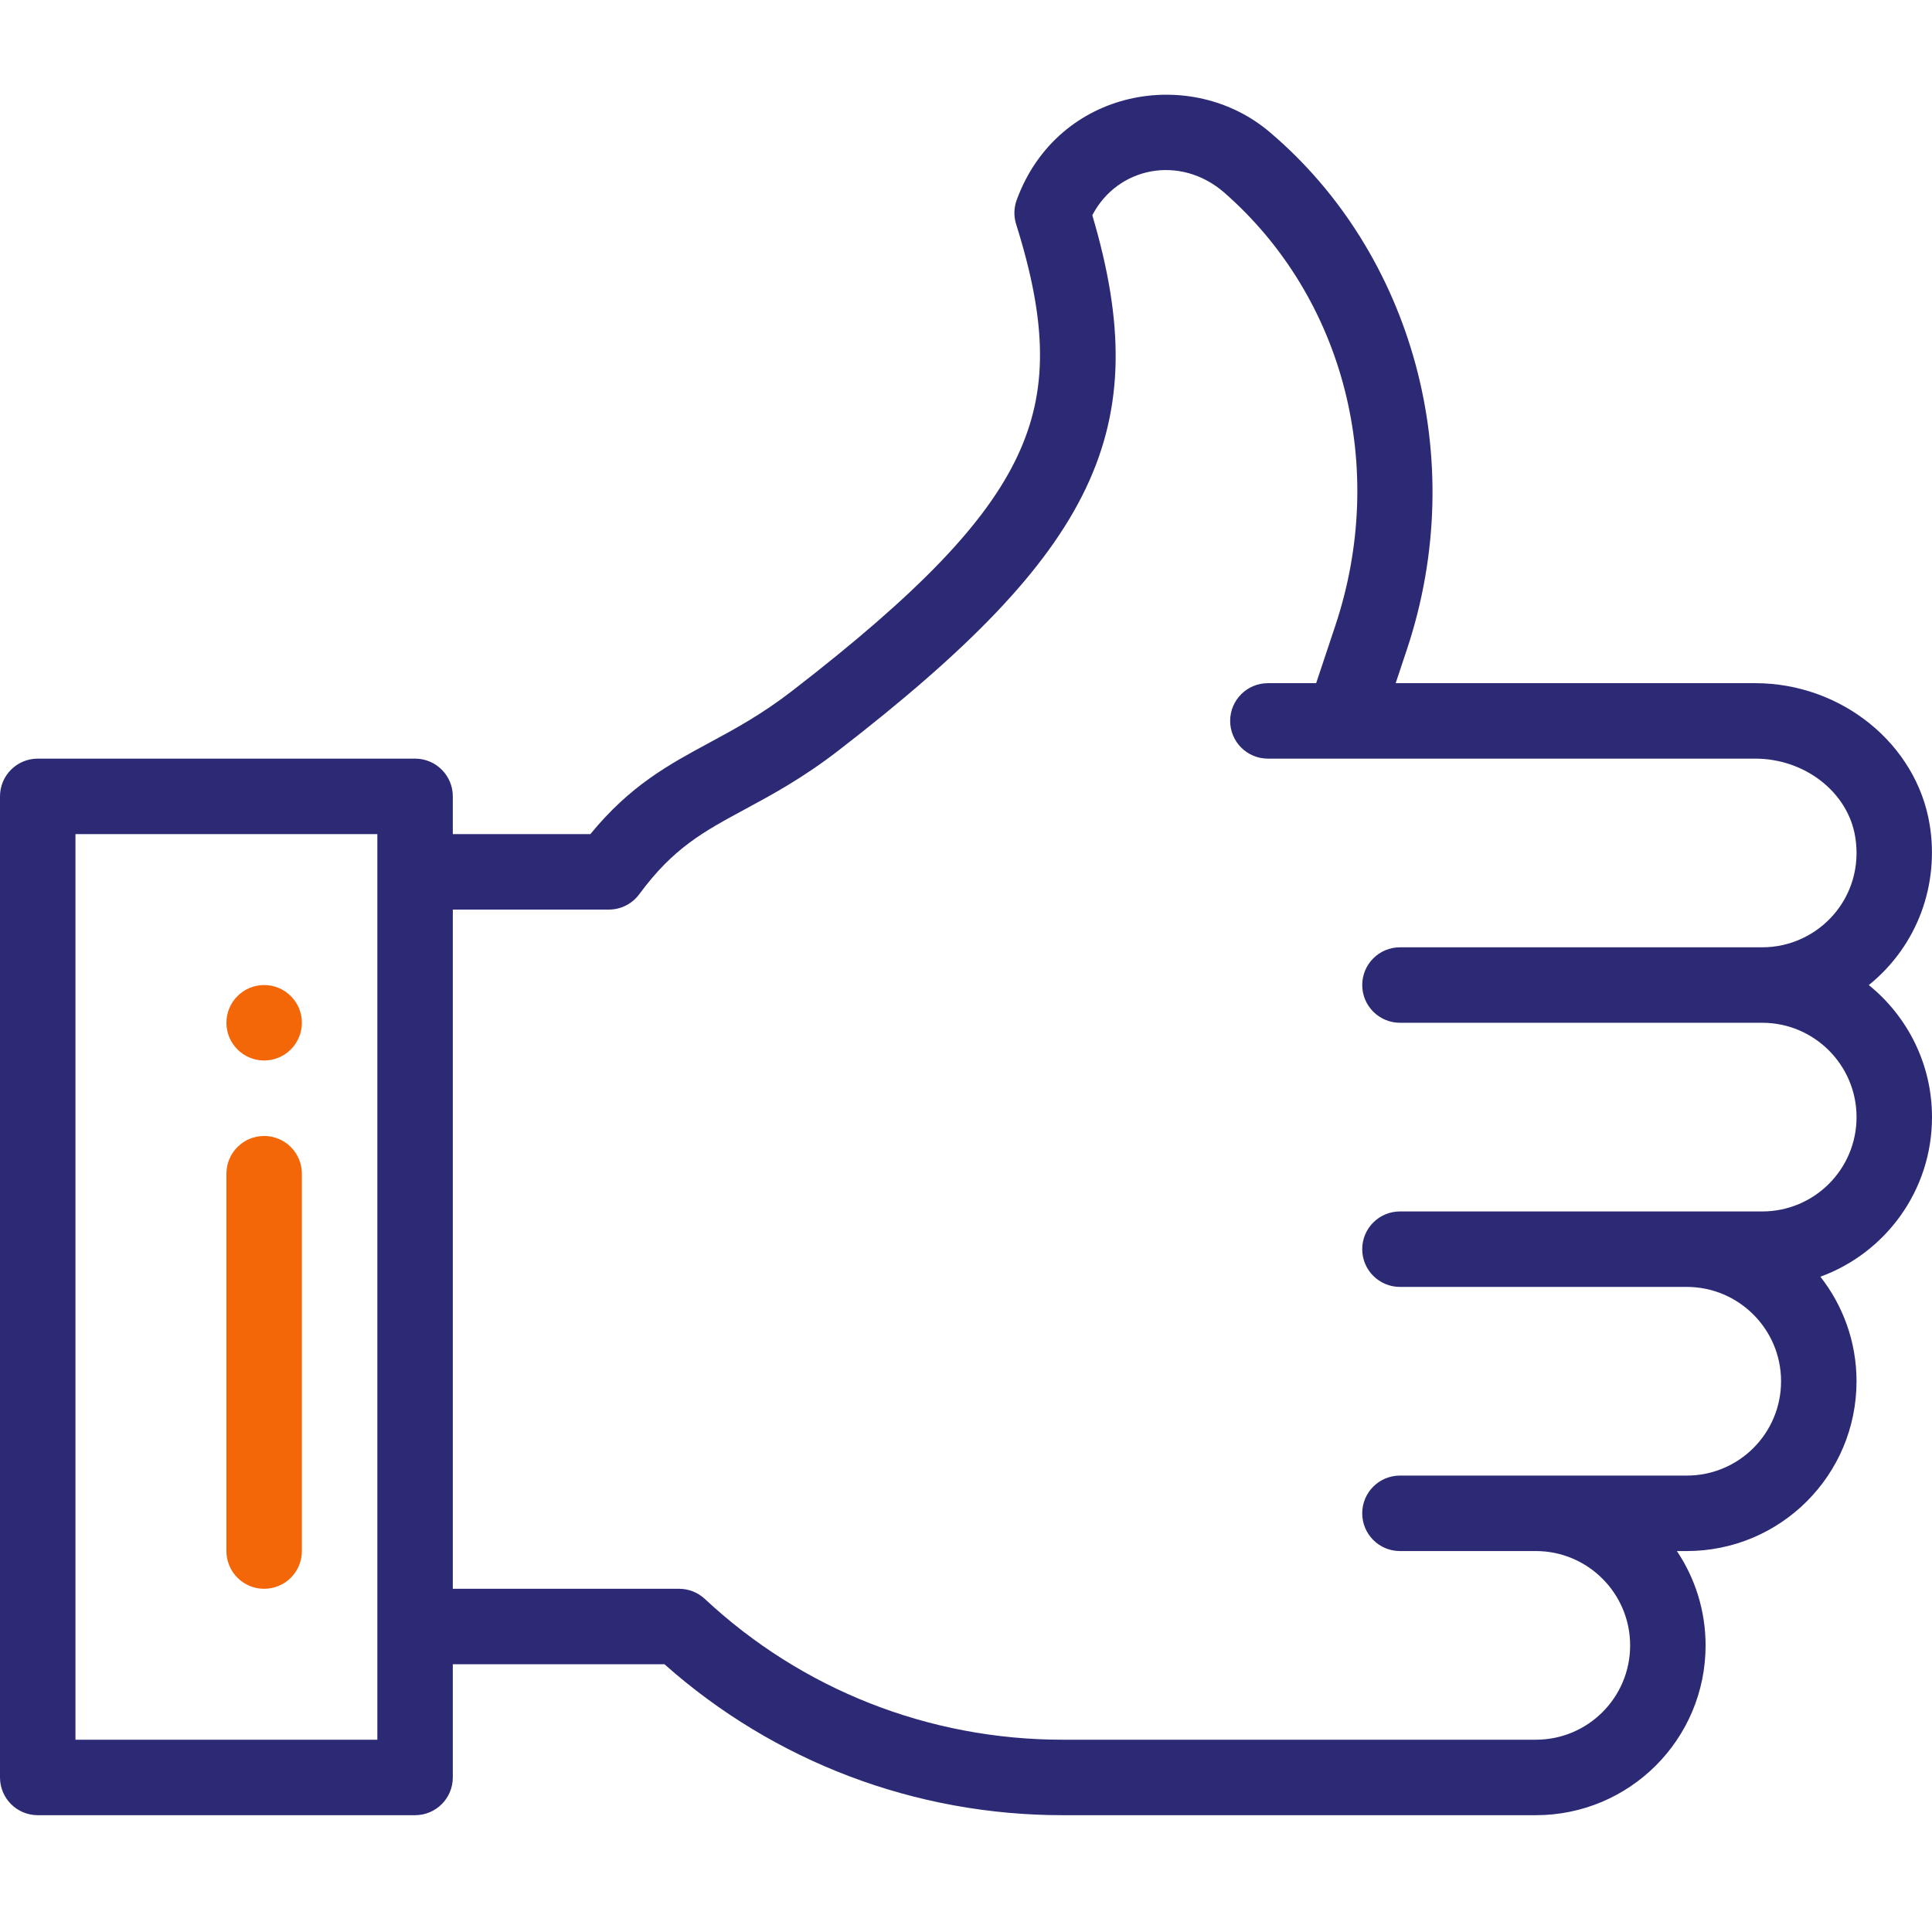 <?xml version="1.0" encoding="utf-8"?>
<!-- Generator: Adobe Illustrator 16.0.0, SVG Export Plug-In . SVG Version: 6.00 Build 0)  -->
<!DOCTYPE svg PUBLIC "-//W3C//DTD SVG 1.1//EN" "http://www.w3.org/Graphics/SVG/1.1/DTD/svg11.dtd">
<svg version="1.1" id="Layer_1" xmlns="http://www.w3.org/2000/svg" xmlns:xlink="http://www.w3.org/1999/xlink" x="0px" y="0px"
	 width="306.399px" height="306.399px" viewBox="0 0 306.399 306.399" enable-background="new 0 0 306.399 306.399"
	 xml:space="preserve">
<g>
	<defs>
		<rect id="SVGID_1_" y="15.022" width="306.399" height="272.853"/>
	</defs>
	<clipPath id="SVGID_2_">
		<use xlink:href="#SVGID_1_"  overflow="visible"/>
	</clipPath>
	<path clip-path="url(#SVGID_2_)" fill="#F36709" d="M41.891,156.219c-3.303,0-5.984,2.682-5.984,5.984s2.681,5.984,5.984,5.984
		s5.984-2.682,5.984-5.984S45.194,156.219,41.891,156.219"/>
	<path clip-path="url(#SVGID_2_)" fill="#2C2A75" d="M296.377,156.223c7.782-6.284,11.189-16.013,9.656-25.429
		c-2.081-12.799-13.982-22.45-27.684-22.45h-57.005l1.773-5.324c10.143-30.42,0.724-62.924-21.601-81.941
		c-12.468-10.756-33.74-7.169-40.273,10.626c-0.456,1.24-0.488,2.596-0.092,3.857c4.971,15.812,5.041,26.443,0.243,36.696
		c-4.976,10.634-15.68,21.799-35.792,37.334c-4.828,3.728-9.048,6.007-13.128,8.211c-6.429,3.472-12.532,6.768-18.842,14.478h-21.82
		v-5.984c0-3.306-2.68-5.984-5.984-5.984H5.984c-3.305,0-5.984,2.679-5.984,5.984V281.89c0,3.306,2.679,5.984,5.984,5.984h59.844
		c3.305,0,5.984-2.679,5.984-5.984v-17.953h33.565c17.399,15.454,39.729,23.938,63.154,23.938h75.031
		c14.886,0,26.93-12.043,26.93-26.93c0-5.532-1.679-10.679-4.55-14.961h1.558c14.886,0,26.93-12.043,26.93-26.93
		c0-6.251-2.146-12.005-5.732-16.579c10.227-3.722,17.701-13.567,17.701-25.311C306.399,168.714,302.484,161.165,296.377,156.223
		 M59.844,275.907H11.969V132.281h47.875V275.907z M279.47,192.125h-57.45c-3.305,0-5.984,2.679-5.984,5.984
		c0,3.305,2.68,5.984,5.984,5.984h45.481c8.249,0,14.961,6.711,14.961,14.961c0,8.27-6.688,14.961-14.961,14.961H222.02
		c-3.305,0-5.984,2.679-5.984,5.984c0,3.305,2.68,5.984,5.984,5.984h21.544c8.249,0,14.961,6.711,14.961,14.961
		c0,8.269-6.688,14.961-14.961,14.961h-75.031c-21.183,0-41.337-7.93-56.752-22.327c-1.108-1.035-2.568-1.61-4.085-1.61H71.813
		V144.25h24.751c1.903,0,3.691-0.904,4.819-2.436c5.398-7.333,10.172-9.911,16.781-13.479c4.292-2.318,9.158-4.946,14.757-9.27
		c40.973-31.648,50.348-51.039,40.31-84.931c3.968-7.63,13.867-9.688,20.896-3.617c19.073,16.674,25.997,43.647,17.639,68.719
		l-3.035,9.109h-7.655c-3.304,0-5.984,2.679-5.984,5.984c0,3.305,2.681,5.984,5.984,5.984h77.276c7.897,0,14.72,5.332,15.87,12.404
		c1.561,9.574-5.798,17.518-14.75,17.518h-57.45c-3.305,0-5.984,2.679-5.984,5.984s2.68,5.985,5.984,5.985h57.45
		c8.249,0,14.961,6.71,14.961,14.96C294.431,185.434,287.742,192.125,279.47,192.125"/>
	<path clip-path="url(#SVGID_2_)" fill="#F36709" d="M41.891,180.157c-3.305,0-5.984,2.679-5.984,5.984v59.844
		c0,3.305,2.679,5.984,5.984,5.984c3.305,0,5.984-2.68,5.984-5.984v-59.844C47.875,182.835,45.195,180.157,41.891,180.157"/>
</g>
</svg>
